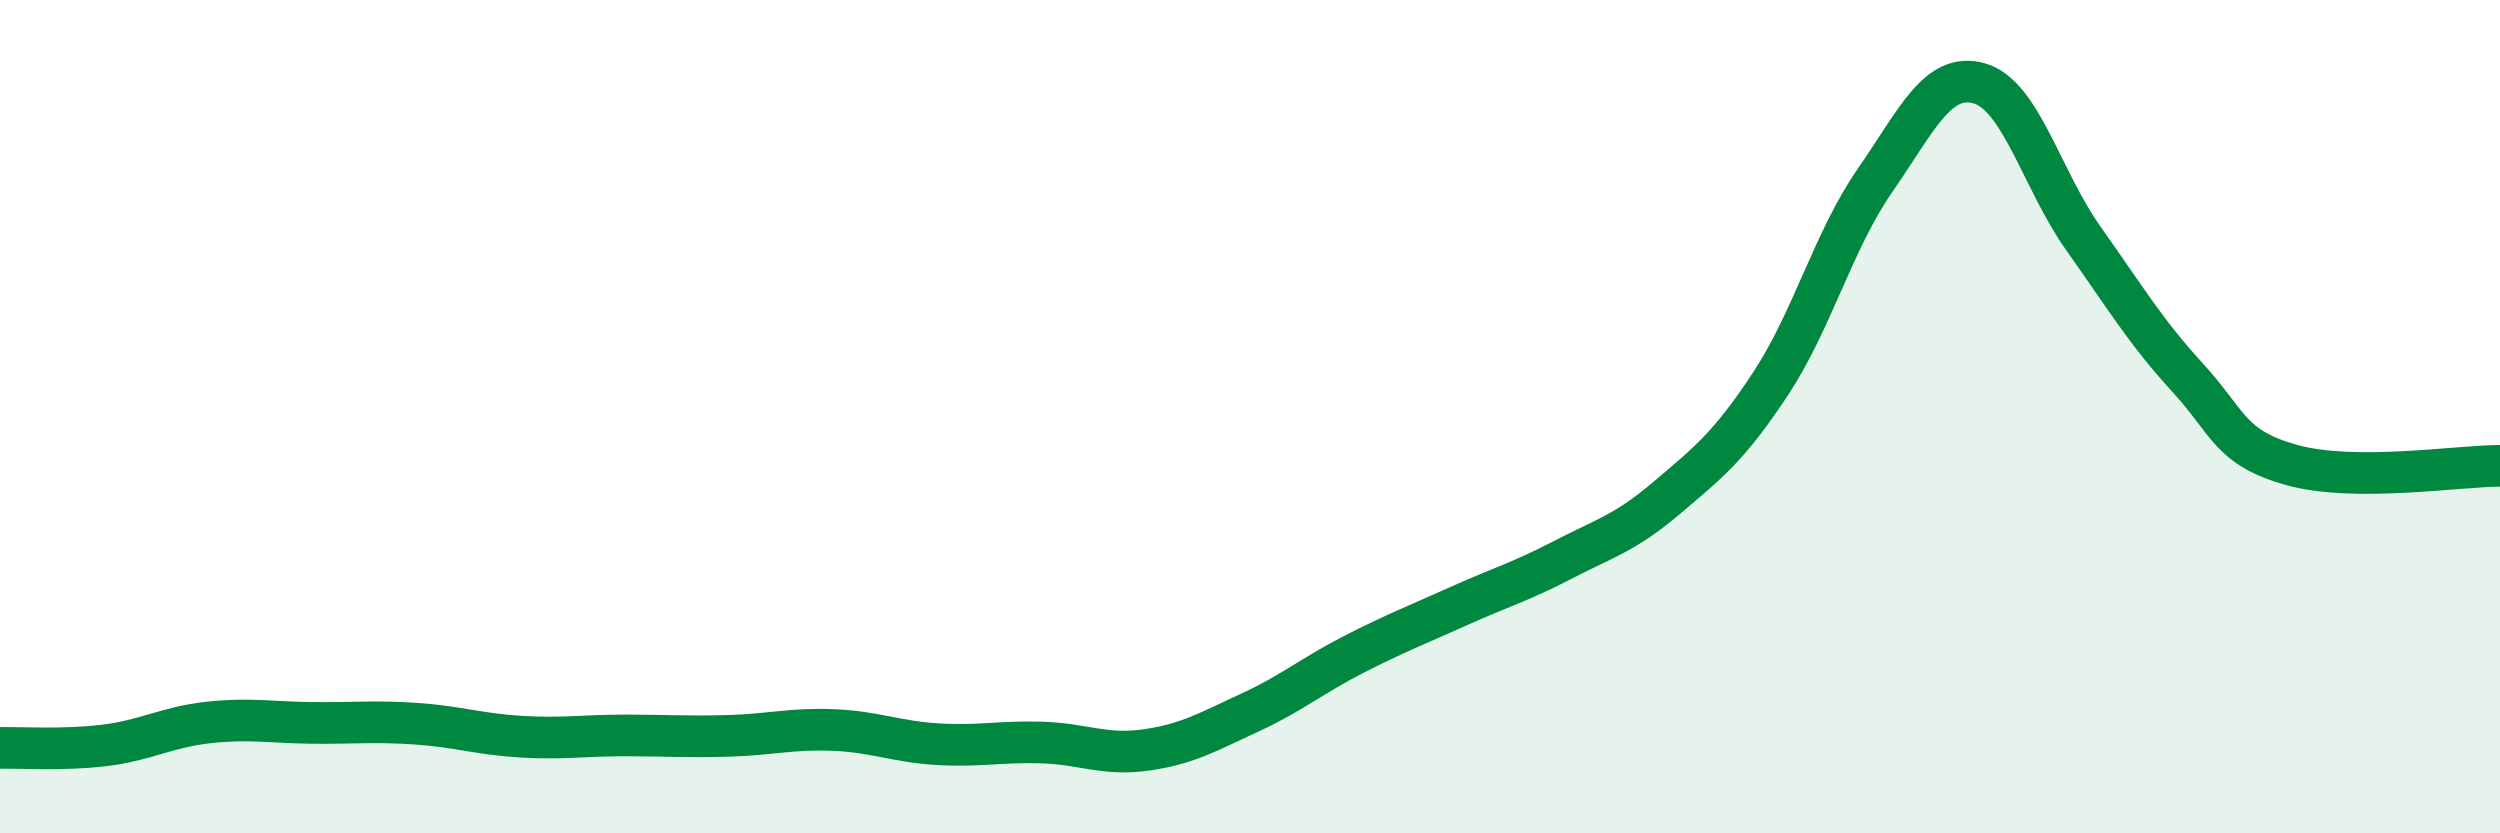 
    <svg width="60" height="20" viewBox="0 0 60 20" xmlns="http://www.w3.org/2000/svg">
      <path
        d="M 0,17.95 C 0.5,17.94 1.5,18.01 2.5,17.89 C 3.5,17.77 4,17.45 5,17.34 C 6,17.23 6.5,17.34 7.5,17.35 C 8.5,17.36 9,17.3 10,17.37 C 11,17.44 11.5,17.62 12.5,17.68 C 13.5,17.74 14,17.65 15,17.65 C 16,17.65 16.5,17.69 17.5,17.66 C 18.5,17.63 19,17.48 20,17.52 C 21,17.56 21.5,17.8 22.5,17.86 C 23.5,17.92 24,17.79 25,17.82 C 26,17.85 26.5,18.14 27.5,18 C 28.5,17.86 29,17.56 30,17.1 C 31,16.64 31.5,16.21 32.5,15.7 C 33.5,15.19 34,15 35,14.55 C 36,14.1 36.5,13.96 37.5,13.44 C 38.5,12.92 39,12.8 40,11.95 C 41,11.1 41.5,10.72 42.5,9.2 C 43.5,7.68 44,5.77 45,4.33 C 46,2.89 46.5,1.72 47.5,2 C 48.5,2.28 49,4.31 50,5.72 C 51,7.13 51.5,7.97 52.5,9.06 C 53.5,10.15 53.5,10.74 55,11.16 C 56.5,11.58 59,11.18 60,11.18L60 20L0 20Z"
        fill="#008740"
        opacity="0.1"
        stroke-linecap="round"
        stroke-linejoin="round"
      />
      <path
        d="M 0,17.95 C 0.5,17.94 1.5,18.01 2.5,17.89 C 3.5,17.77 4,17.45 5,17.34 C 6,17.23 6.5,17.34 7.5,17.35 C 8.5,17.36 9,17.3 10,17.37 C 11,17.44 11.5,17.62 12.5,17.68 C 13.5,17.74 14,17.65 15,17.65 C 16,17.65 16.5,17.69 17.5,17.66 C 18.5,17.63 19,17.48 20,17.52 C 21,17.56 21.5,17.8 22.5,17.86 C 23.5,17.92 24,17.79 25,17.82 C 26,17.85 26.5,18.14 27.5,18 C 28.5,17.86 29,17.56 30,17.1 C 31,16.64 31.5,16.21 32.5,15.7 C 33.5,15.19 34,15 35,14.55 C 36,14.1 36.5,13.96 37.5,13.44 C 38.5,12.92 39,12.8 40,11.95 C 41,11.1 41.5,10.72 42.5,9.2 C 43.5,7.68 44,5.77 45,4.33 C 46,2.89 46.5,1.72 47.5,2 C 48.5,2.28 49,4.31 50,5.72 C 51,7.13 51.5,7.97 52.5,9.06 C 53.5,10.15 53.5,10.74 55,11.16 C 56.5,11.58 59,11.18 60,11.18"
        stroke="#008740"
        stroke-width="1"
        fill="none"
        stroke-linecap="round"
        stroke-linejoin="round"
      />
    </svg>
  